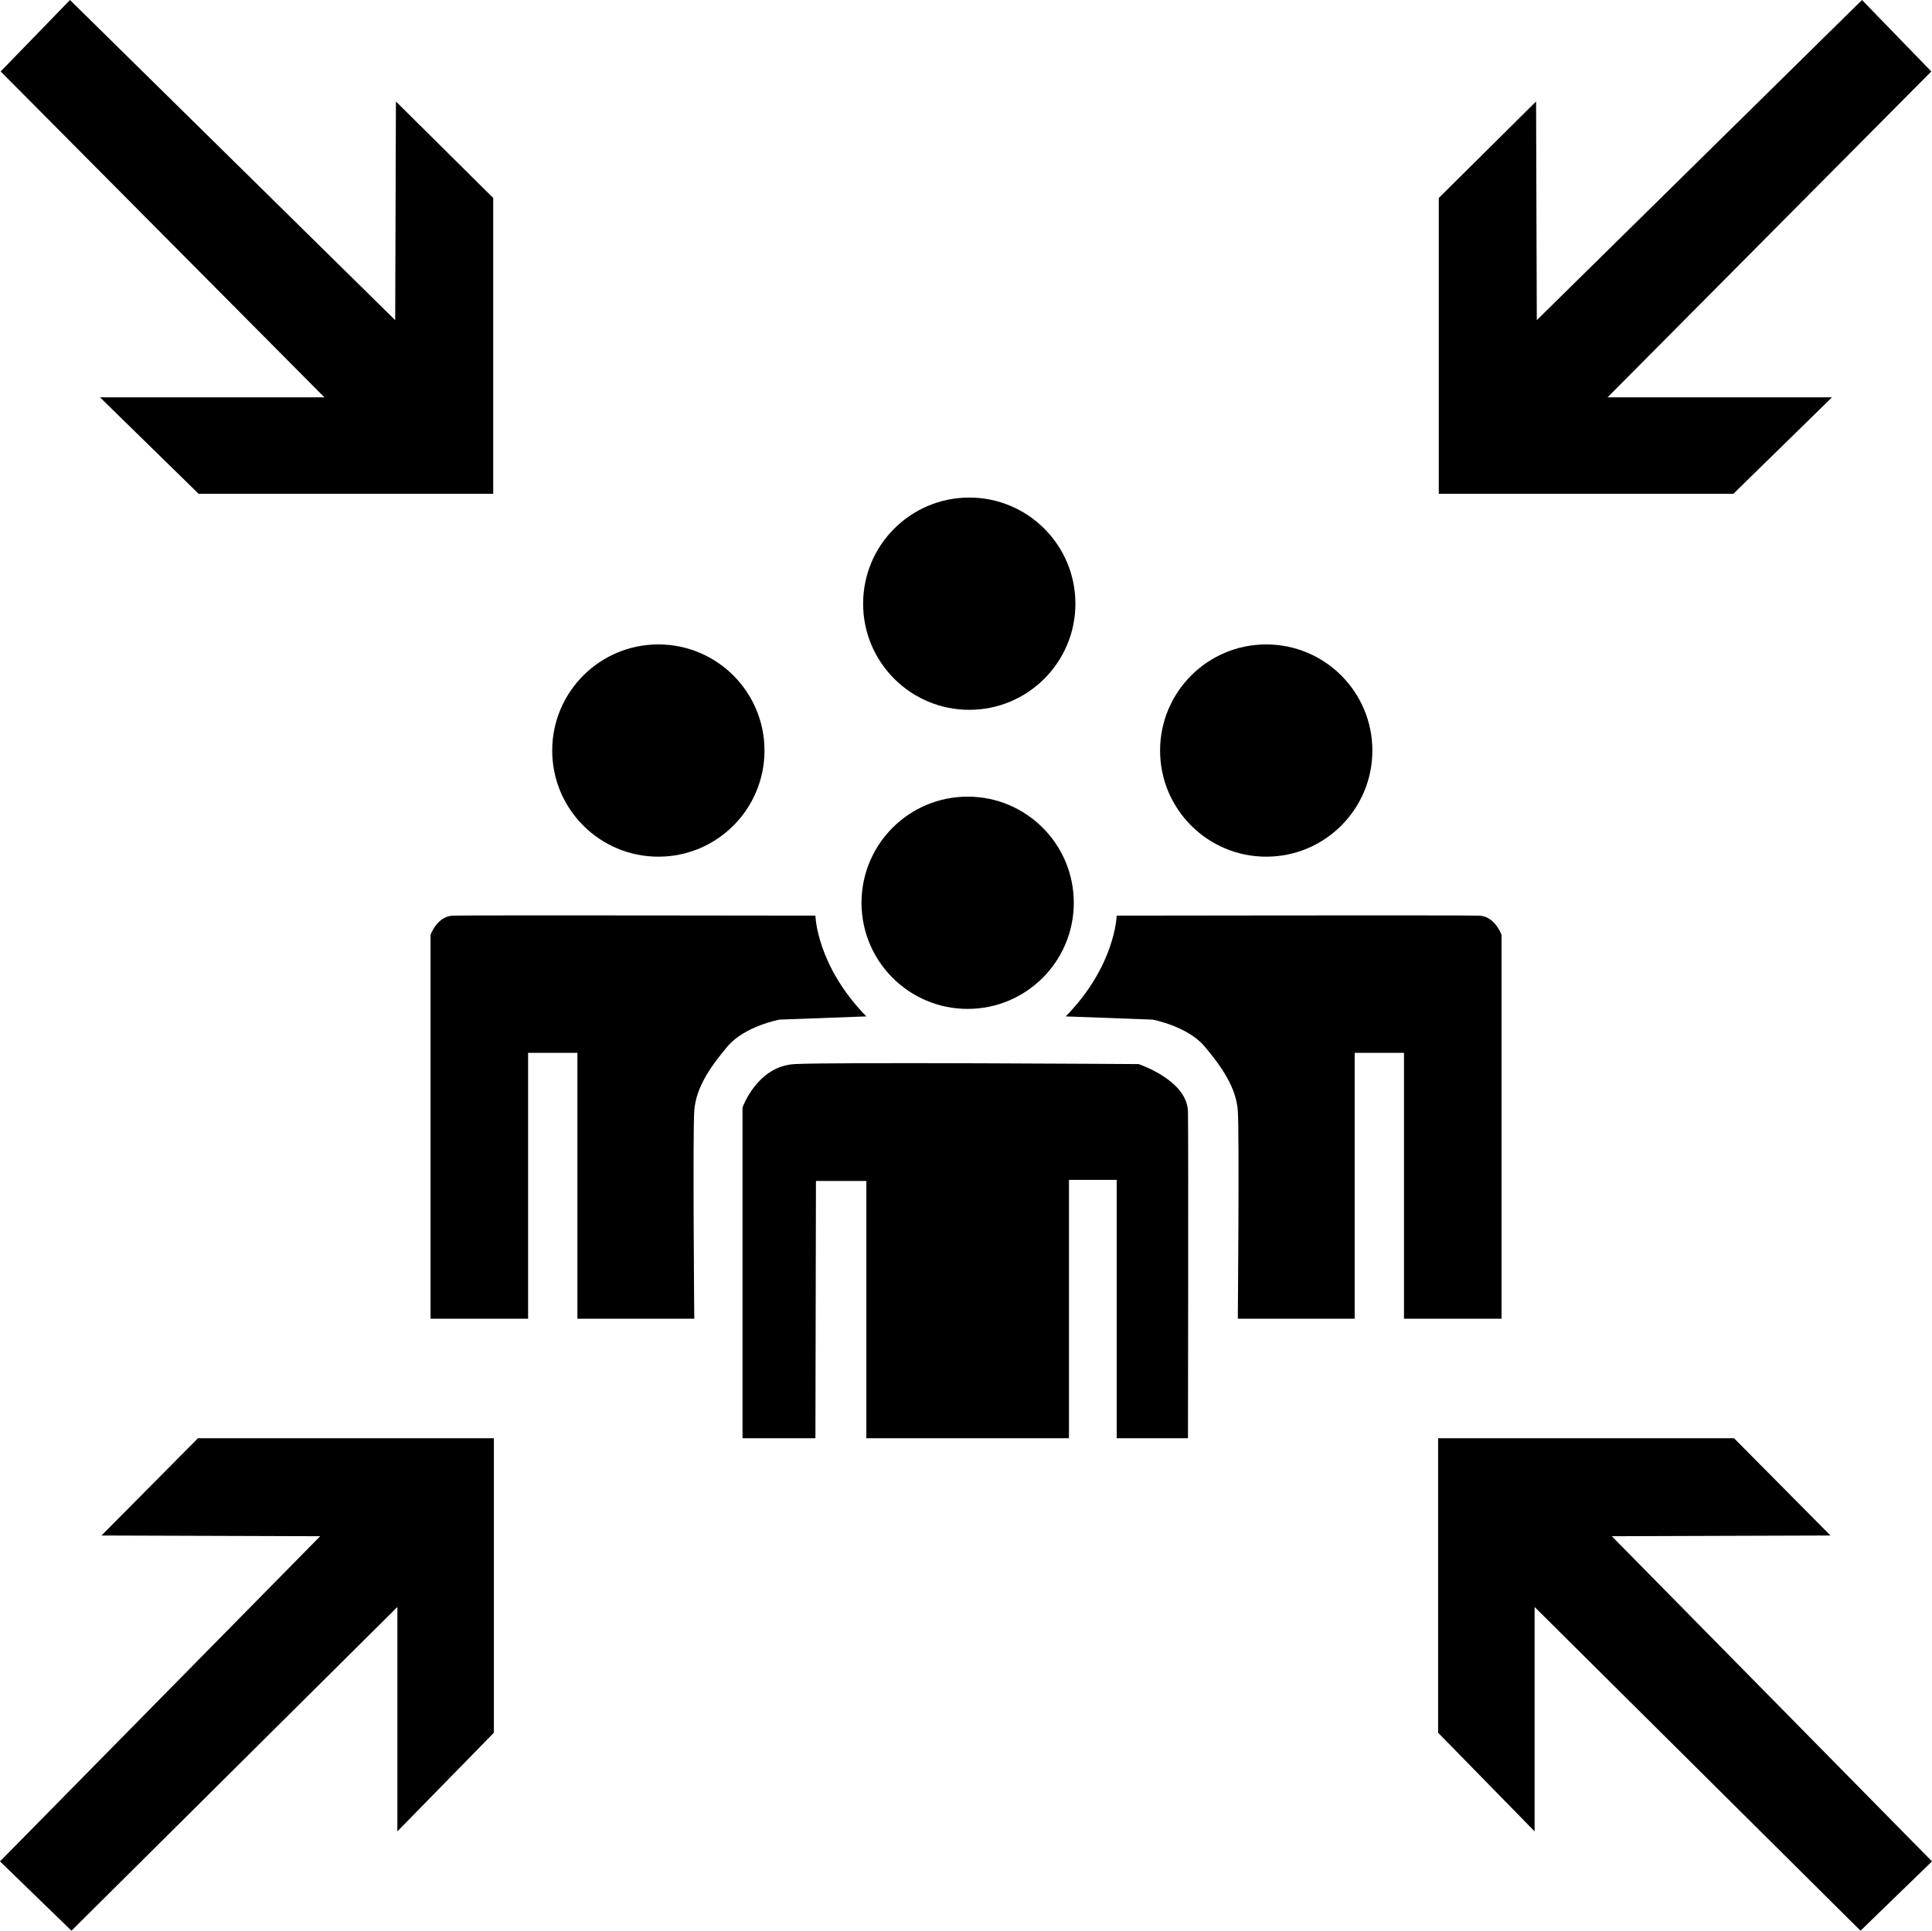 <?xml version="1.0" encoding="utf-8"?>
<!-- Generator: Adobe Illustrator 17.0.0, SVG Export Plug-In . SVG Version: 6.00 Build 0)  -->
<!DOCTYPE svg PUBLIC "-//W3C//DTD SVG 1.1//EN" "http://www.w3.org/Graphics/SVG/1.1/DTD/svg11.dtd">
<svg version="1.1" id="Layer_1" xmlns="http://www.w3.org/2000/svg" xmlns:xlink="http://www.w3.org/1999/xlink" x="0px" y="0px"
	 width="283.465px" height="283.308px" viewBox="0 0 283.465 283.308" enable-background="new 0 0 283.465 283.308"
	 xml:space="preserve">
<circle cx="96.594" cy="110.135" r="15.573"/>
<circle cx="185.782" cy="110.135" r="15.573"/>
<circle cx="142.211" cy="88.585" r="15.573"/>
<circle cx="141.975" cy="132.471" r="15.573"/>
<path d="M119.638,134.359c0,0,0.157,7.314,7.472,14.786l-12.741,0.472c0,0-5.112,0.944-7.629,3.932
	c-2.517,2.989-4.64,6.056-4.876,9.438s0,30.516,0,30.516H84.718v-39.01h-7.236v39.01H63.168V137.19c0,0,0.944-2.753,3.303-2.831
	C68.831,134.28,119.638,134.359,119.638,134.359z"/>
<path d="M163.839,134.359c0,0-0.157,7.314-7.472,14.786l12.741,0.472c0,0,5.112,0.944,7.629,3.932s4.64,6.056,4.876,9.438
	s0,30.516,0,30.516h17.146v-39.01h7.236v39.01h14.314V137.19c0,0-0.944-2.753-3.303-2.831
	C214.647,134.28,163.839,134.359,163.839,134.359z"/>
<path d="M119.638,211.042h-10.696v-48.527c0,0,2.124-6.056,7.629-6.371c5.505-0.315,50.493,0,50.493,0s7.157,2.359,7.236,7
	c0.079,4.64,0,47.897,0,47.897h-10.46v-37.909h-7v37.909H127.11V173.29h-7.393L119.638,211.042z"/>
<polygon points="14.891,225.317 29.048,211.042 72.462,211.042 72.462,254.26 58.305,268.731 58.305,235.804 10.487,283.308 
	0,273.136 46.98,225.422 "/>
<polygon points="58.089,14.891 72.364,29.048 72.364,72.462 29.146,72.462 14.674,58.305 47.602,58.305 0.098,10.487 10.27,0 
	57.984,46.98 "/>
<polygon points="268.574,225.317 254.417,211.042 211.003,211.042 211.003,254.26 225.159,268.731 225.159,235.804 272.978,283.308 
	283.465,273.136 236.485,225.422 "/>
<polygon points="225.376,14.891 211.101,29.048 211.101,72.462 254.319,72.462 268.79,58.305 235.862,58.305 283.366,10.487 
	273.195,0 225.481,46.98 "/>
</svg>
